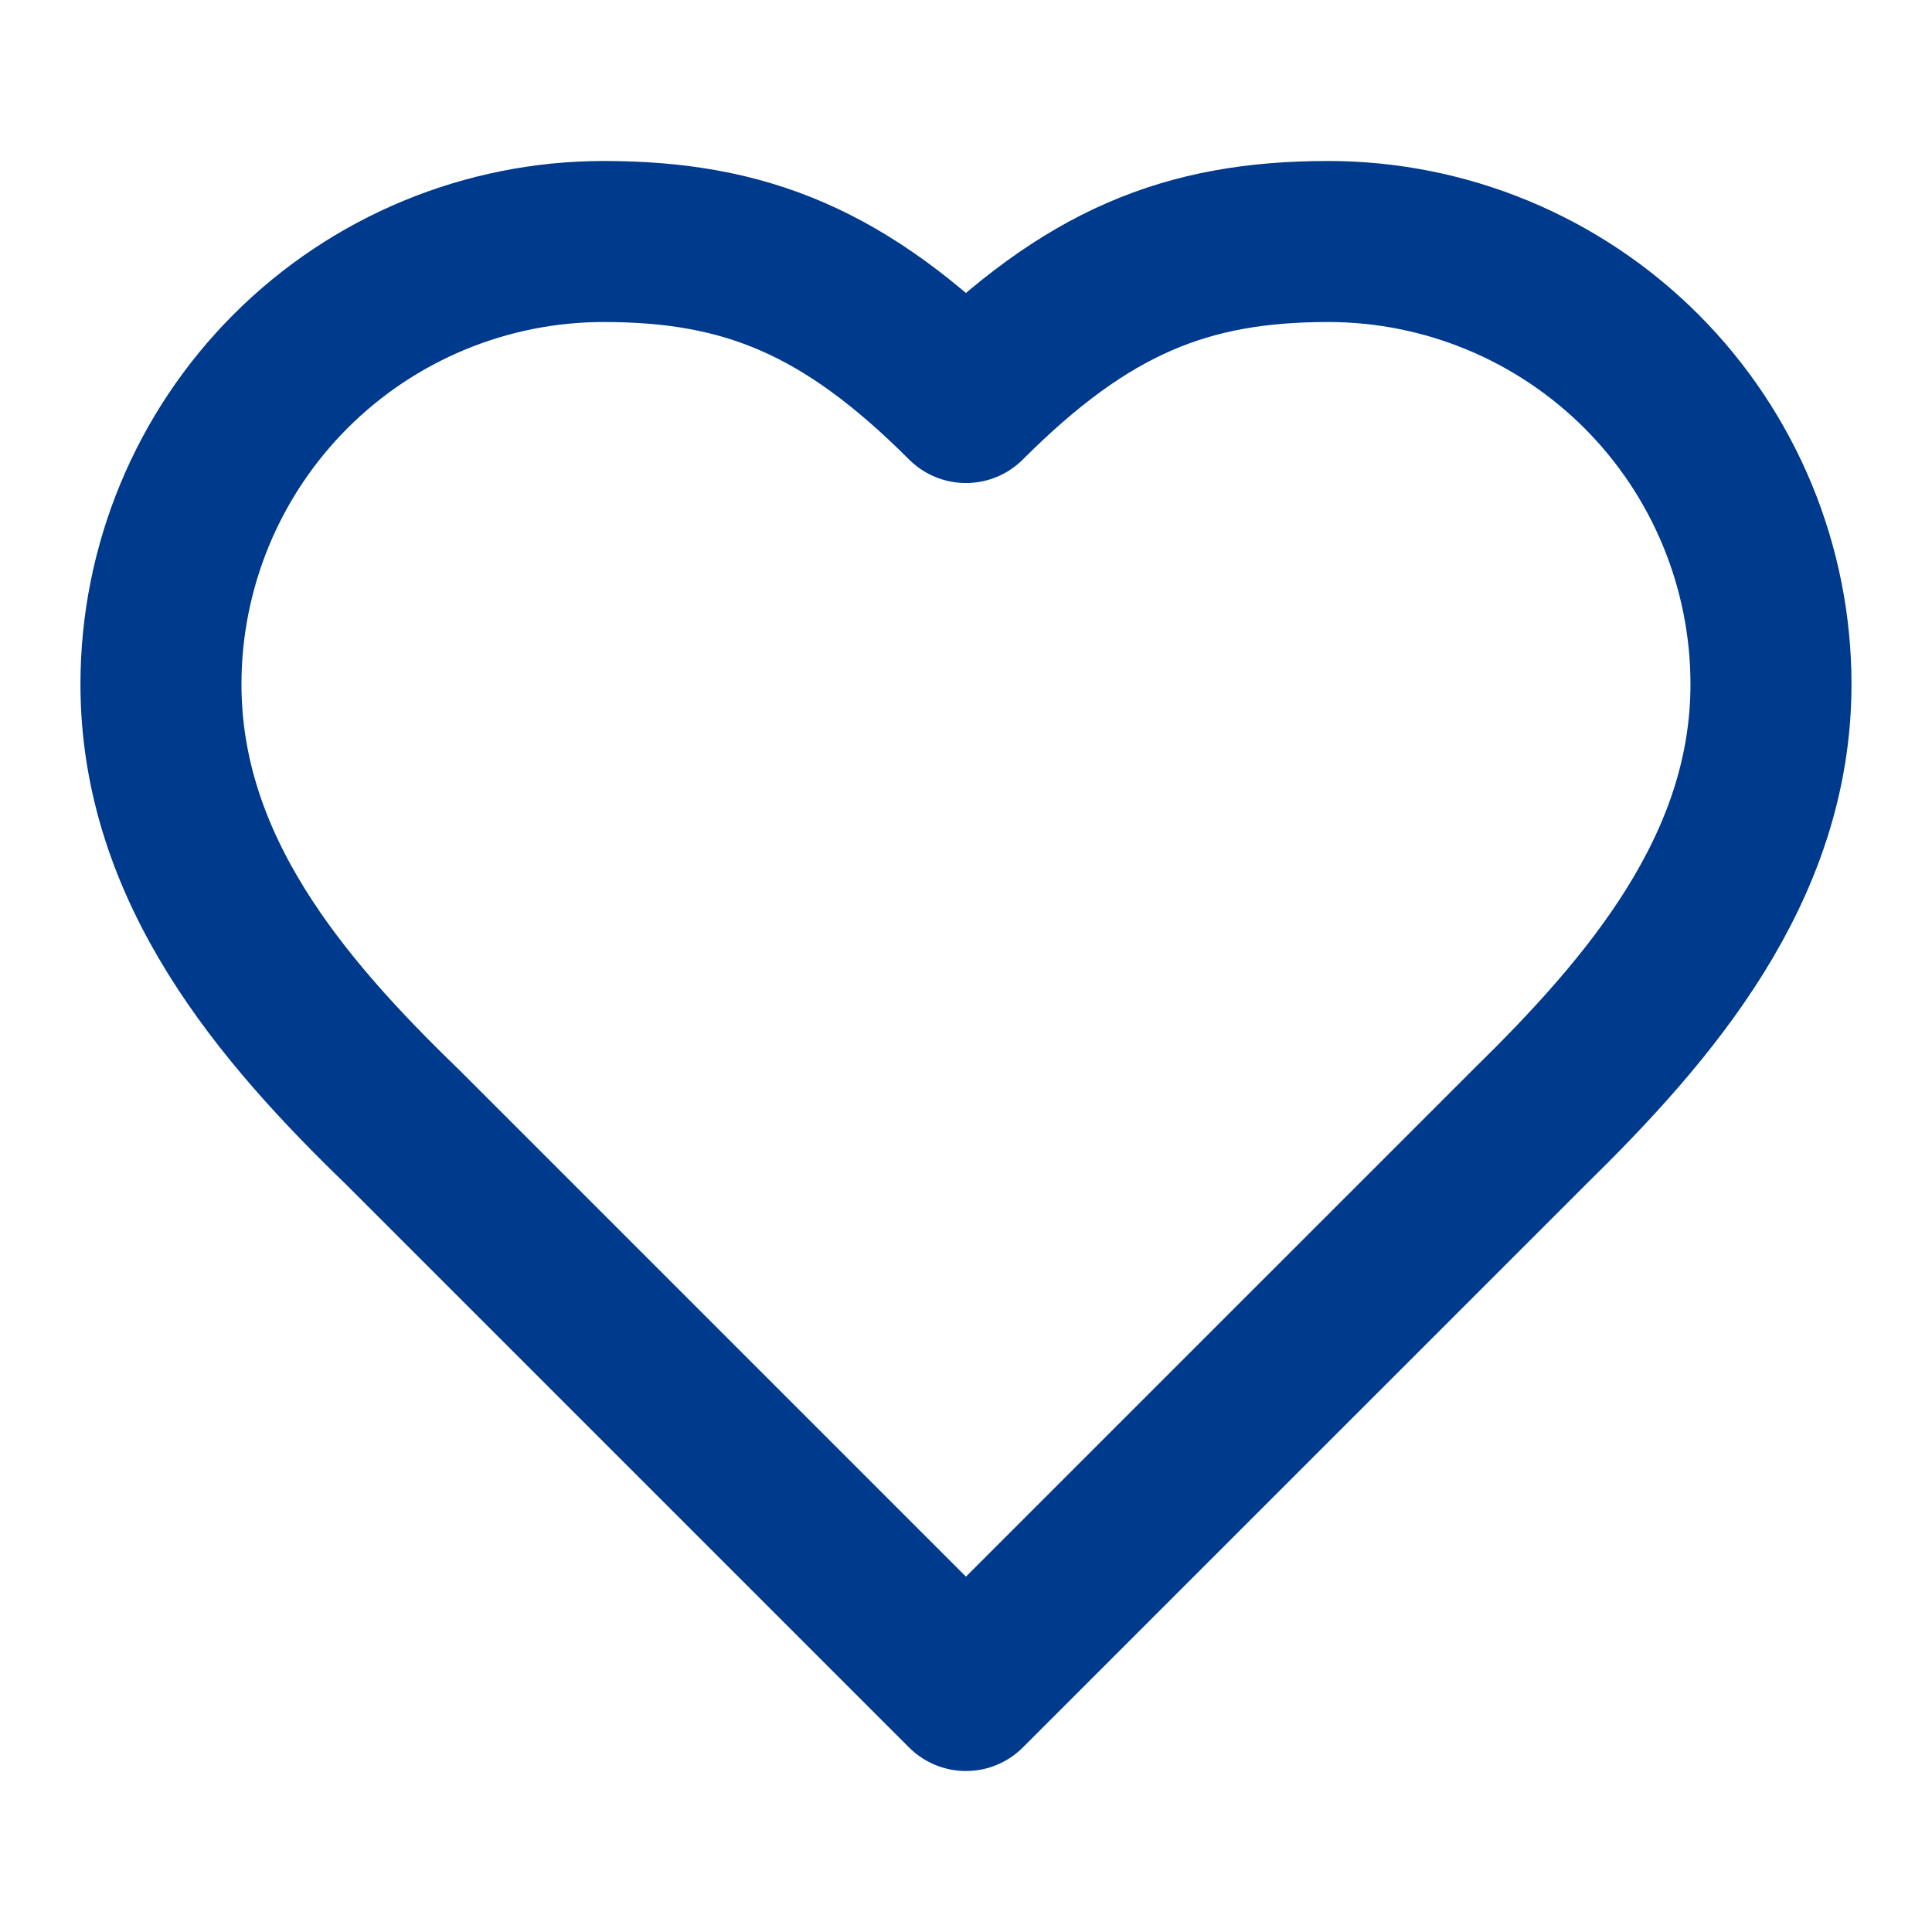 <svg width="32" height="32" viewBox="0 0 32 32" fill="none" xmlns="http://www.w3.org/2000/svg">
<path d="M25.333 18.667C27.319 16.72 29.333 14.387 29.333 11.333C29.333 9.388 28.56 7.523 27.185 6.148C25.809 4.773 23.944 4 21.999 4C19.653 4 17.999 4.667 15.999 6.667C13.999 4.667 12.346 4 9.999 4C8.054 4 6.189 4.773 4.814 6.148C3.439 7.523 2.666 9.388 2.666 11.333C2.666 14.4 4.666 16.733 6.666 18.667L15.999 28L25.333 18.667Z" stroke="#003A8C" stroke-width="2.667" stroke-linecap="round" stroke-linejoin="round"/>
</svg>
